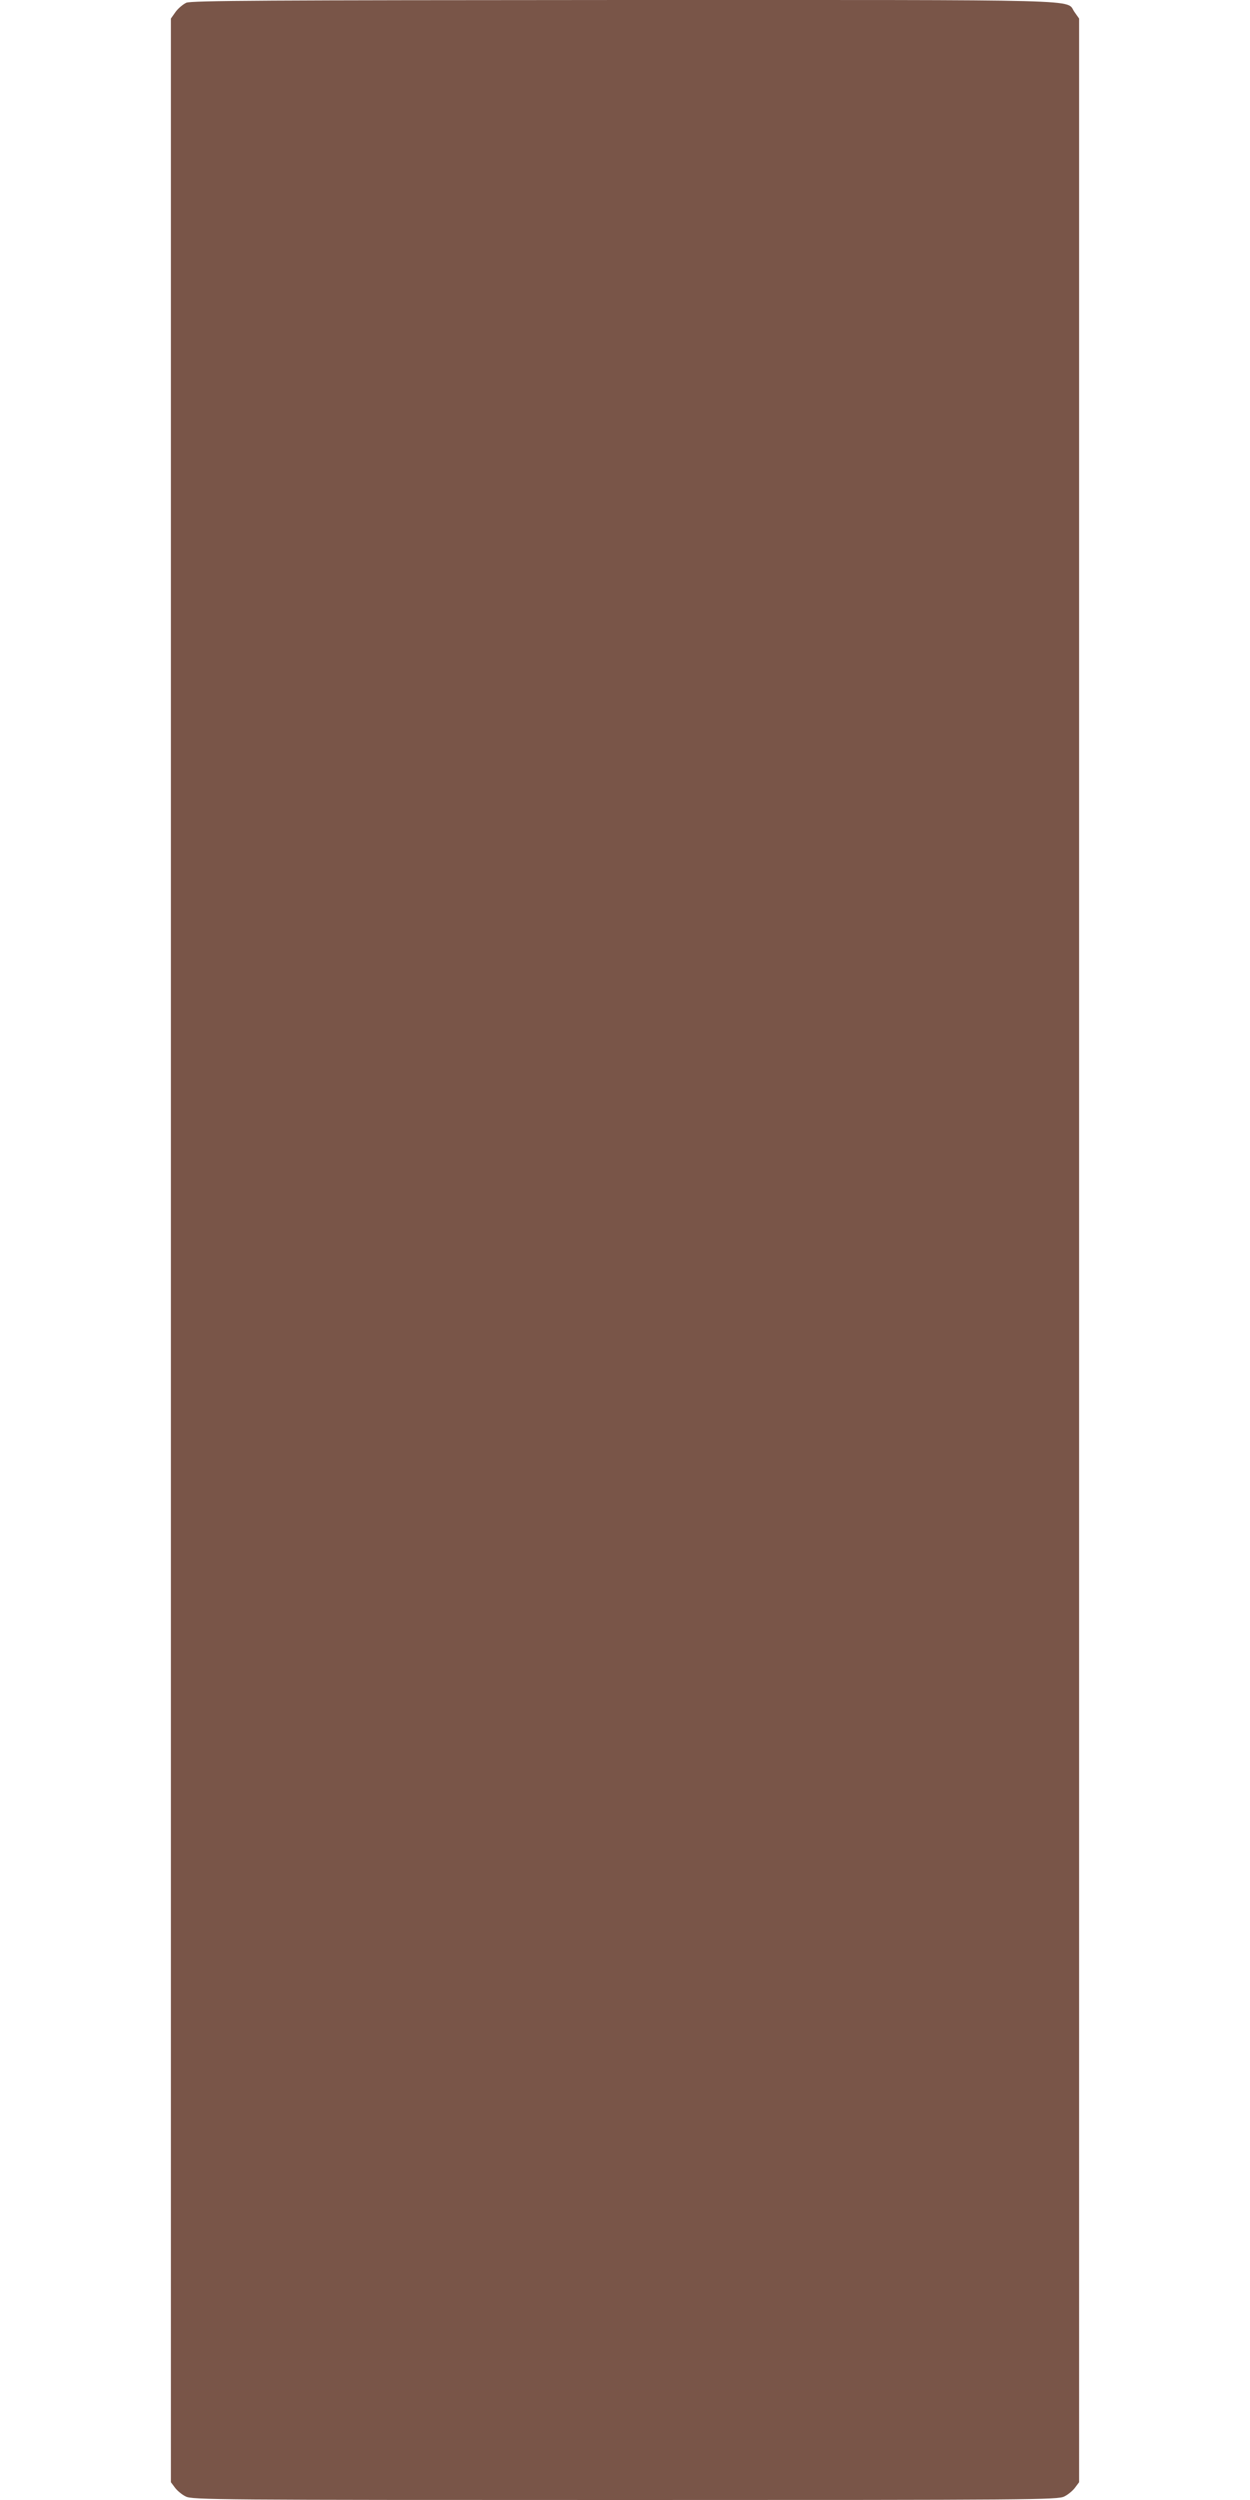 <?xml version="1.0" standalone="no"?>
<!DOCTYPE svg PUBLIC "-//W3C//DTD SVG 20010904//EN"
 "http://www.w3.org/TR/2001/REC-SVG-20010904/DTD/svg10.dtd">
<svg version="1.0" xmlns="http://www.w3.org/2000/svg"
 width="640pt" height="1280pt" viewBox="0 0 640 1280"
 preserveAspectRatio="xMidYMid meet">
<g transform="translate(0,1280) scale(0.1,-0.1)"
fill="#795548" stroke="none">
<path d="M954 12786 c-17 -8 -42 -29 -55 -47 l-24 -34 0 -6307 0 -6307 21 -28
c11 -15 36 -36 55 -45 32 -17 160 -18 2249 -18 2089 0 2217 1 2249 18 19 9 44
30 55 45 l21 28 0 6307 0 6307 -24 34 c-47 66 127 61 -2303 61 -1836 -1 -2218
-3 -2244 -14z"/>
</g>
</svg>
